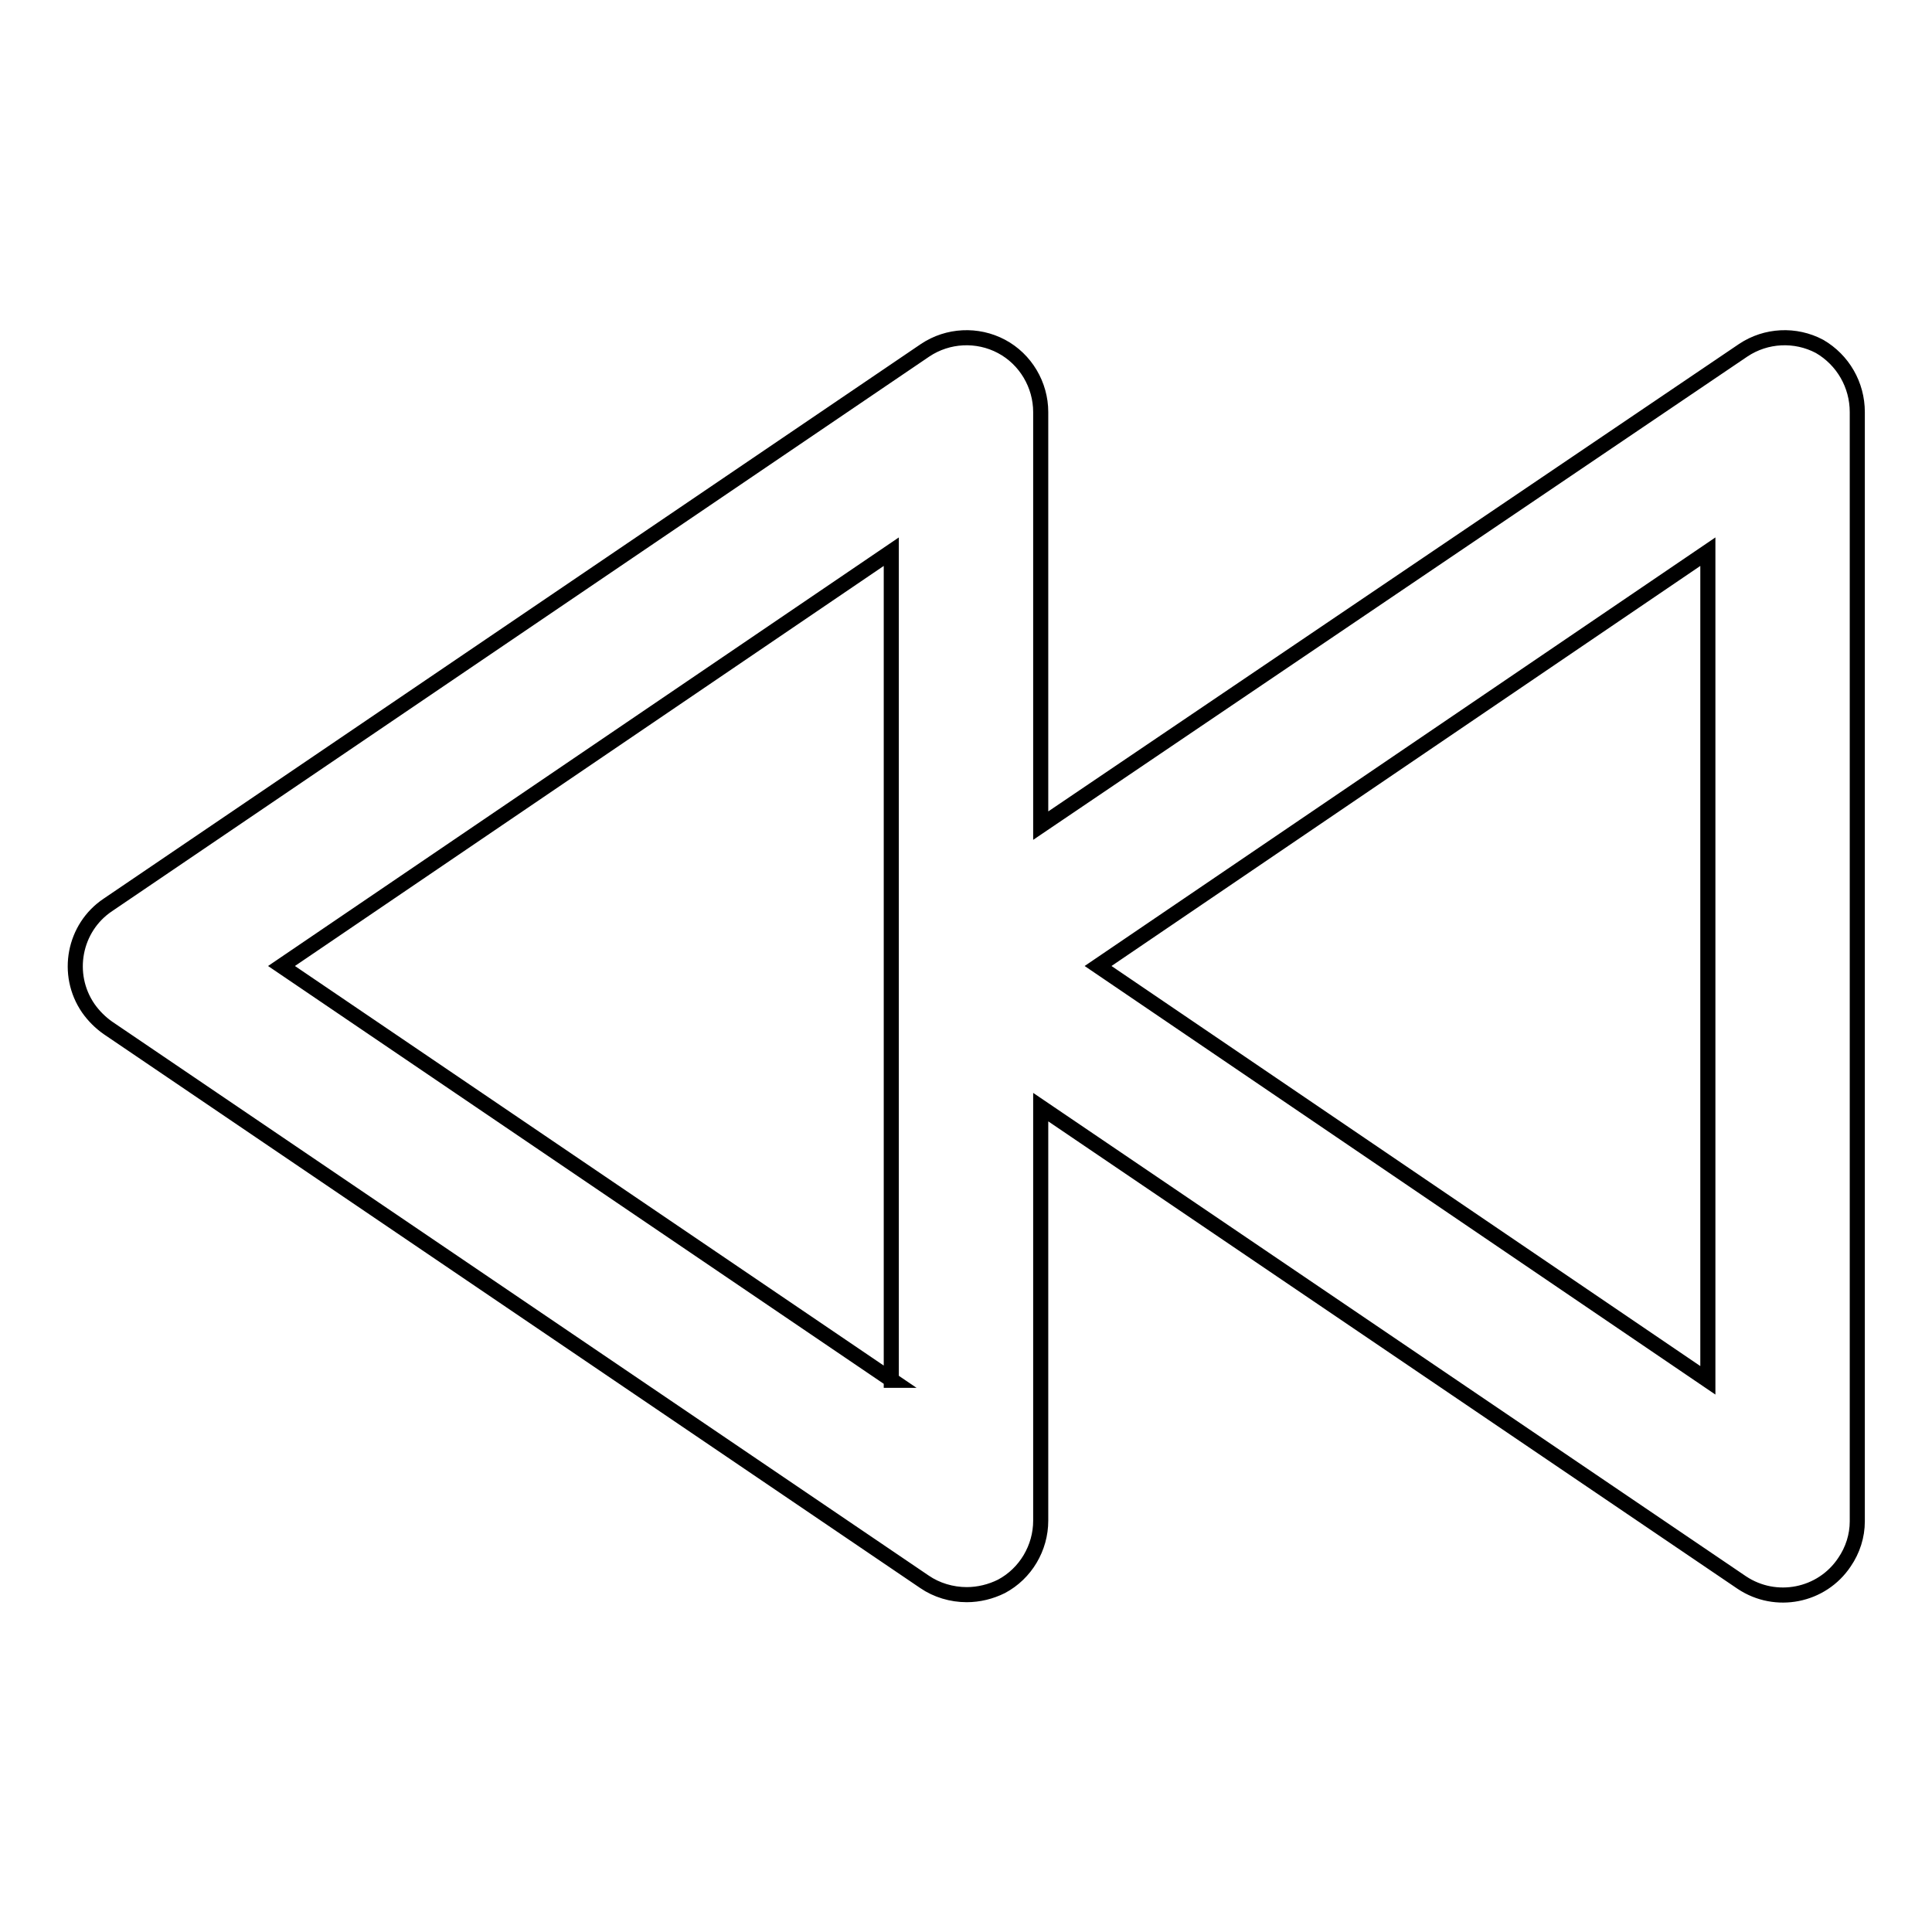 <?xml version="1.0" encoding="utf-8"?>
<!-- Svg Vector Icons : http://www.onlinewebfonts.com/icon -->
<!DOCTYPE svg PUBLIC "-//W3C//DTD SVG 1.1//EN" "http://www.w3.org/Graphics/SVG/1.1/DTD/svg11.dtd">
<svg version="1.1" xmlns="http://www.w3.org/2000/svg" xmlns:xlink="http://www.w3.org/1999/xlink" x="0px" y="0px" viewBox="0 0 256 256" enable-background="new 0 0 256 256" xml:space="preserve">
<g> <path stroke-width="2" fill-opacity="0" stroke="#000000"  d="M241.1,45.9c-3.2-1.7-7.1-1.5-10.1,0.5l-93.1,63V54.6c0-3.6-2-7-5.2-8.7c-3.2-1.7-7.1-1.5-10.1,0.5 L14.3,119.9c-4.5,3-5.7,9.2-2.6,13.7c0.7,1,1.6,1.9,2.6,2.6l108.2,73.4c1.6,1.1,3.6,1.7,5.6,1.7c1.6,0,3.2-0.4,4.6-1.1 c3.2-1.7,5.2-5.1,5.2-8.7v-54.8l92.9,63c4.5,3,10.6,1.8,13.6-2.7c1.1-1.6,1.7-3.5,1.7-5.4V54.6C246.1,51,244.2,47.7,241.1,45.9z  M118.2,182.9L37.3,128l80.8-54.9V182.9z M226.3,182.9L145.5,128l80.8-54.9V182.9z"/></g>
</svg>